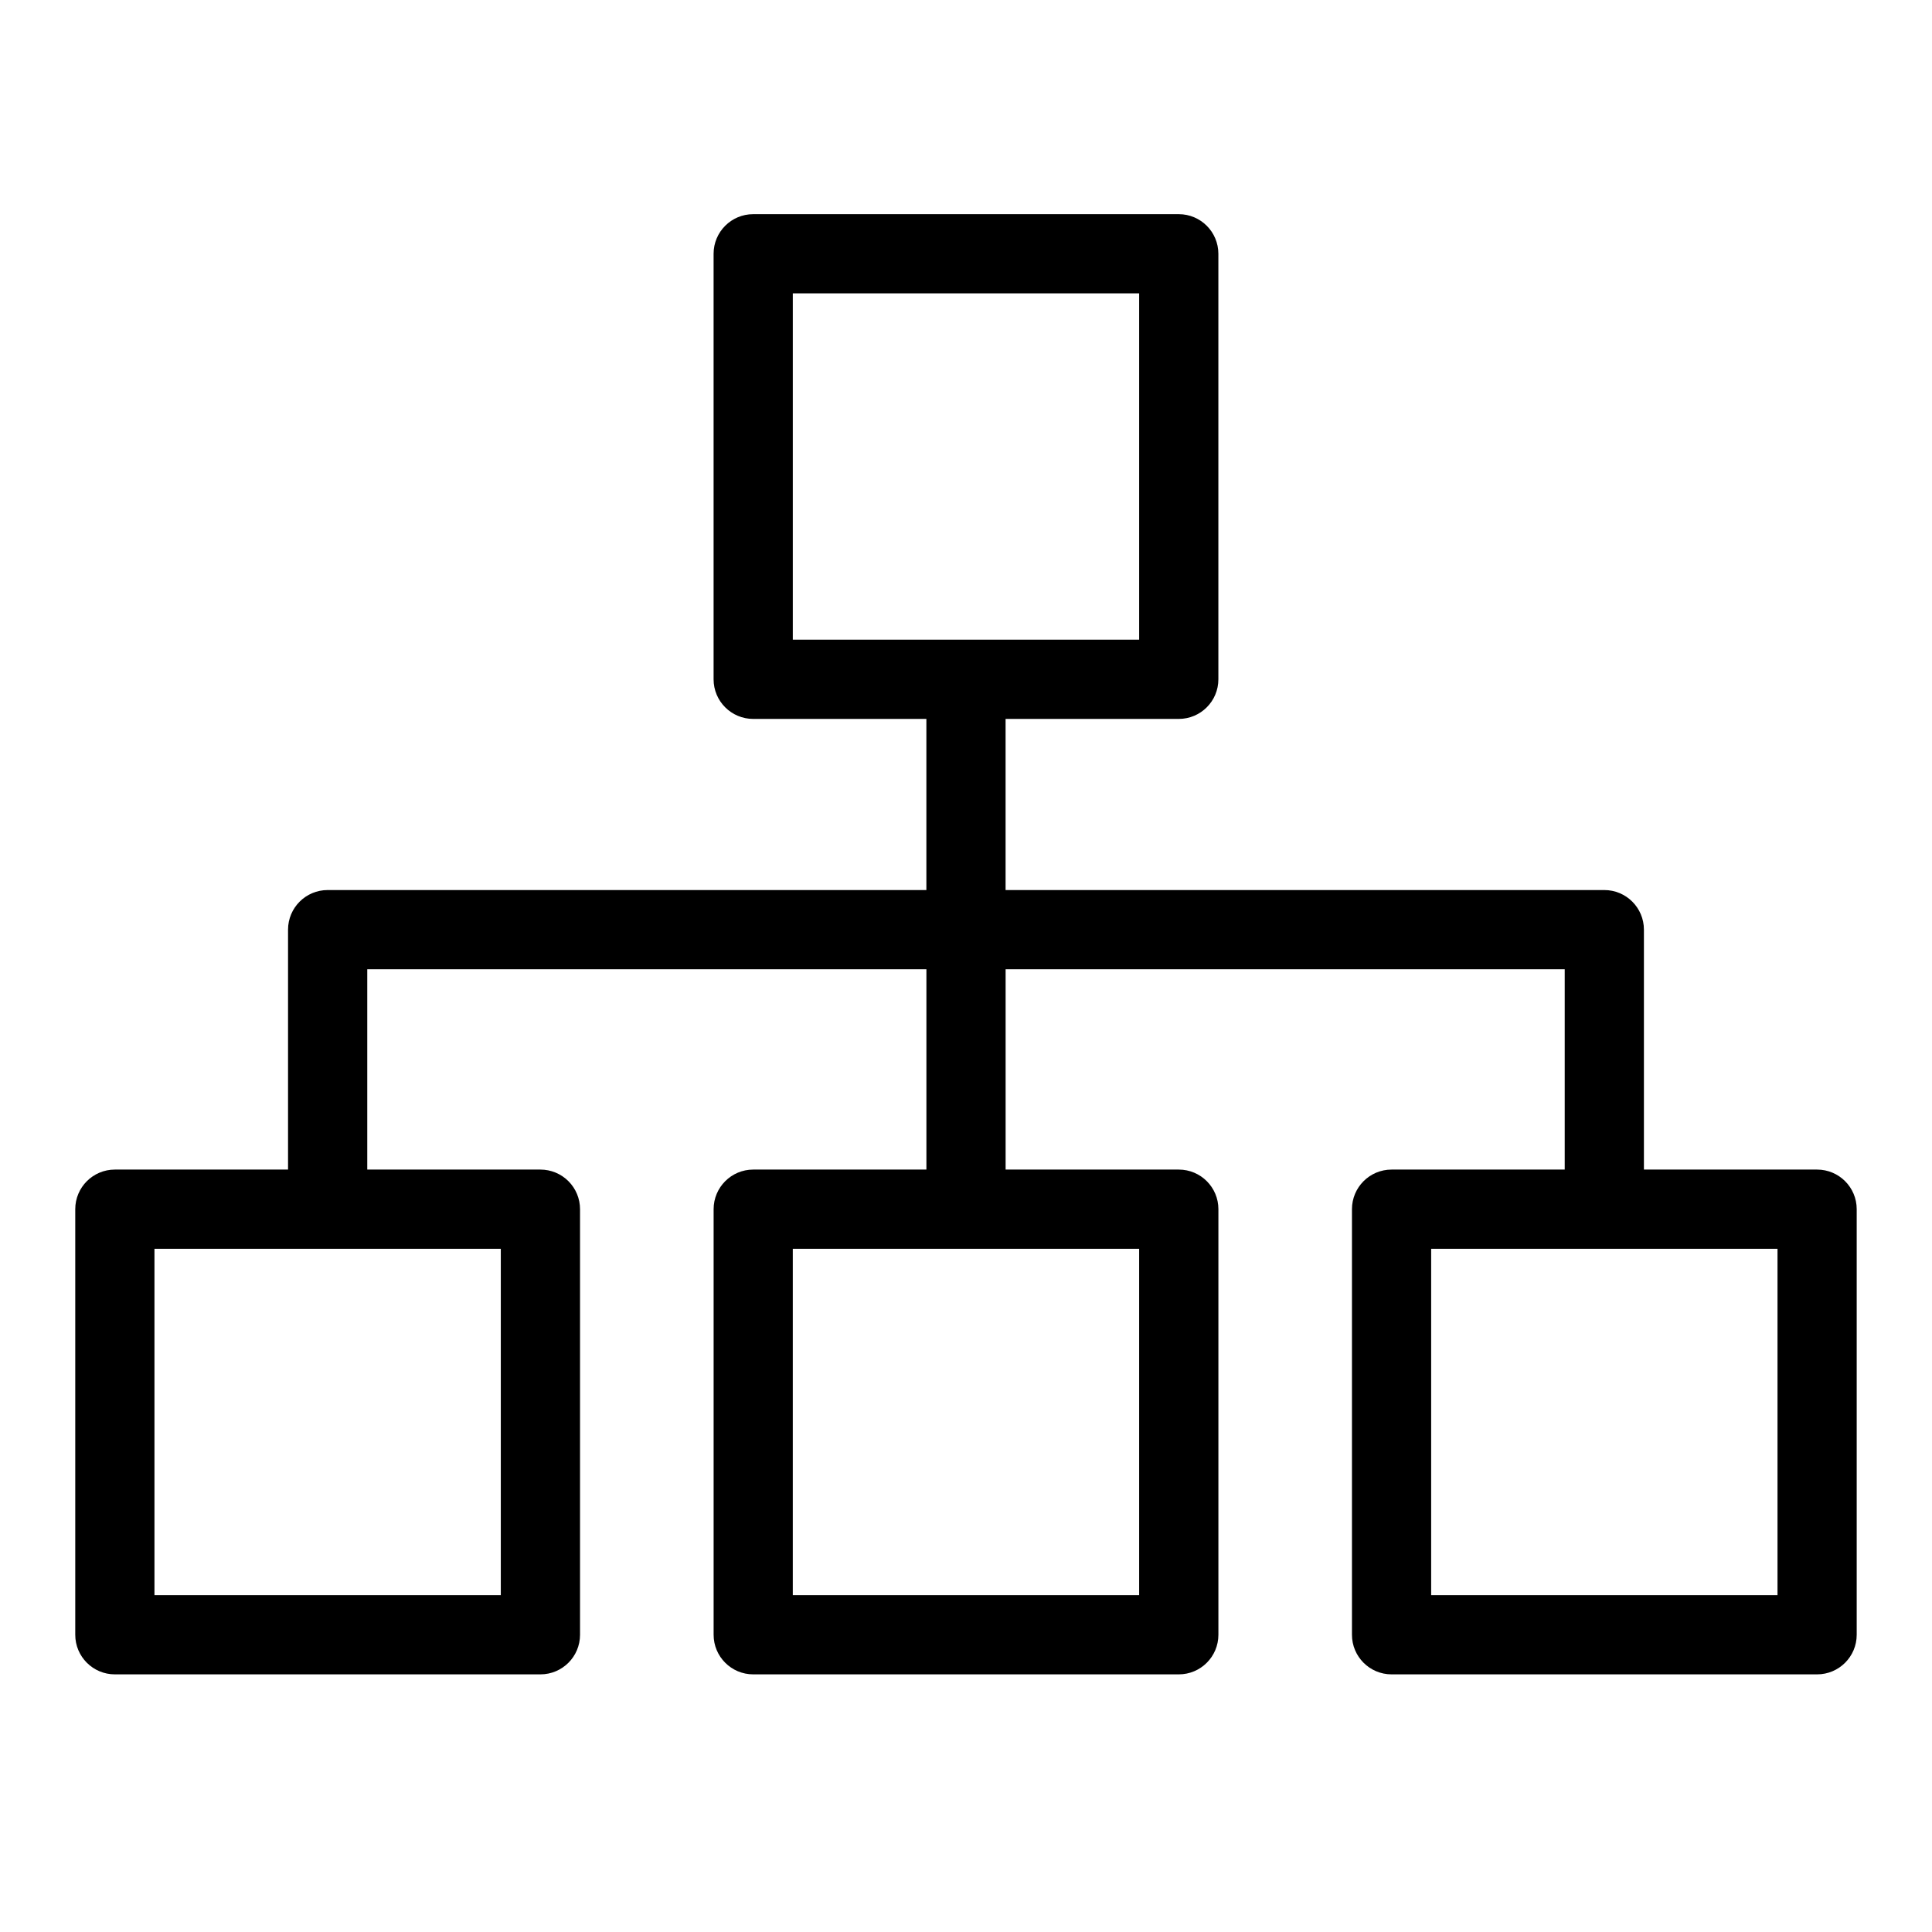 <?xml version="1.0" encoding="UTF-8"?>
<!-- Uploaded to: ICON Repo, www.iconrepo.com, Generator: ICON Repo Mixer Tools -->
<svg fill="#000000" width="800px" height="800px" version="1.1" viewBox="144 144 512 512" xmlns="http://www.w3.org/2000/svg">
 <path d="m625.55 453.95h-45.895v-63.582c0-5.797-4.699-10.496-10.496-10.496h-158.67v-45.352h45.895c5.797 0 10.496-4.699 10.496-10.496v-112.77c-0.004-5.797-4.699-10.496-10.496-10.496h-112.78c-5.797 0-10.496 4.699-10.496 10.496v112.77c0 5.797 4.699 10.496 10.496 10.496h45.895v45.352h-158.67c-5.797 0-10.496 4.699-10.496 10.496v63.582h-45.895c-5.797 0-10.496 4.699-10.496 10.496v112.78c0 5.797 4.699 10.496 10.496 10.496h112.78c5.797 0 10.496-4.699 10.496-10.496v-112.78c0-2.785-1.105-5.453-3.074-7.422s-4.641-3.074-7.422-3.074h-45.891v-53.086h148.18v53.086h-45.895c-5.797 0-10.496 4.699-10.496 10.496v112.78c0 5.797 4.699 10.496 10.496 10.496h112.78c5.797 0 10.492-4.699 10.496-10.496v-112.78c0-5.797-4.699-10.496-10.496-10.496h-45.895v-53.086h148.17v53.086h-45.887c-5.797 0-10.496 4.699-10.496 10.496v112.78c0 5.797 4.699 10.496 10.496 10.496h112.77c5.797 0 10.496-4.699 10.496-10.496v-112.78c0-5.797-4.699-10.496-10.496-10.496zm-271.45-232.21h91.789v91.785h-91.789zm-77.383 344.99h-91.785v-91.789h91.785zm169.17 0h-91.789v-91.789h91.789zm169.17 0h-91.785v-91.789h91.785z"/>
</svg>